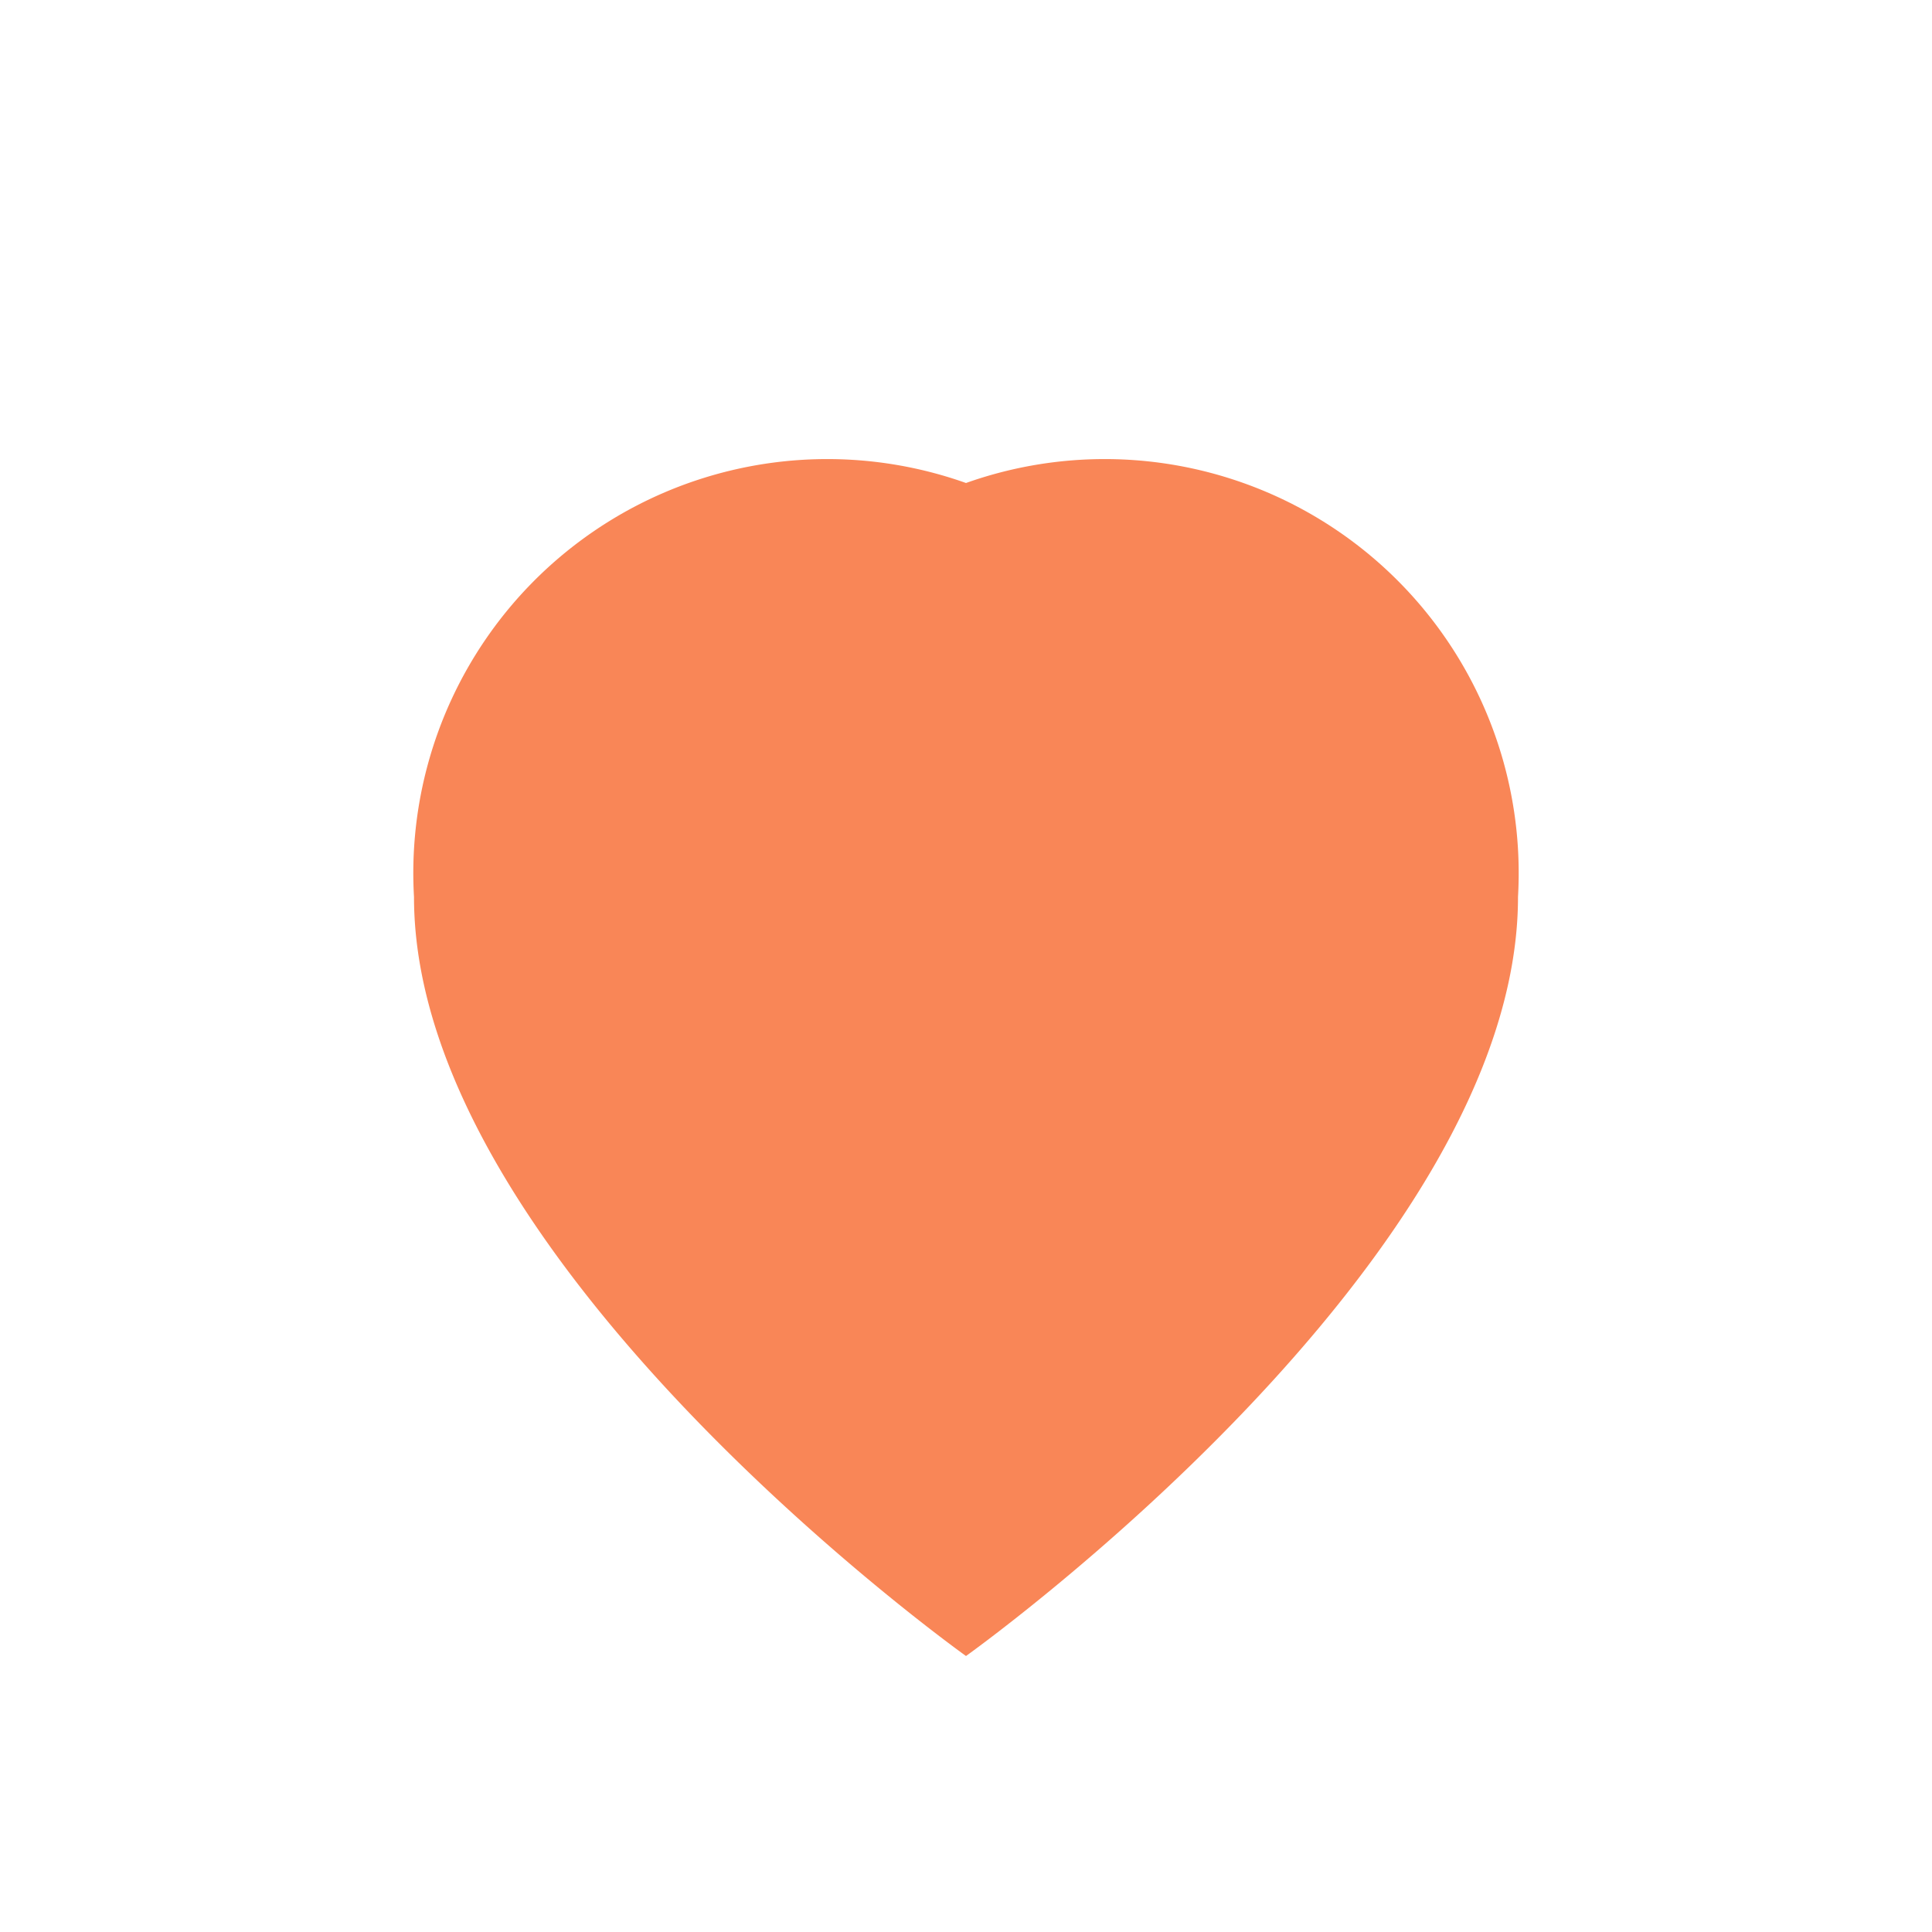 <?xml version="1.0" encoding="UTF-8"?>
<svg xmlns="http://www.w3.org/2000/svg" width="28" height="28" viewBox="0 0 28 28"><path d="M14 24s-8-5.7-8-11A6 6 0 0 1 14 7a6 6 0 0 1 8 6c0 5.3-8 11-8 11z" fill="#F98657"/></svg>